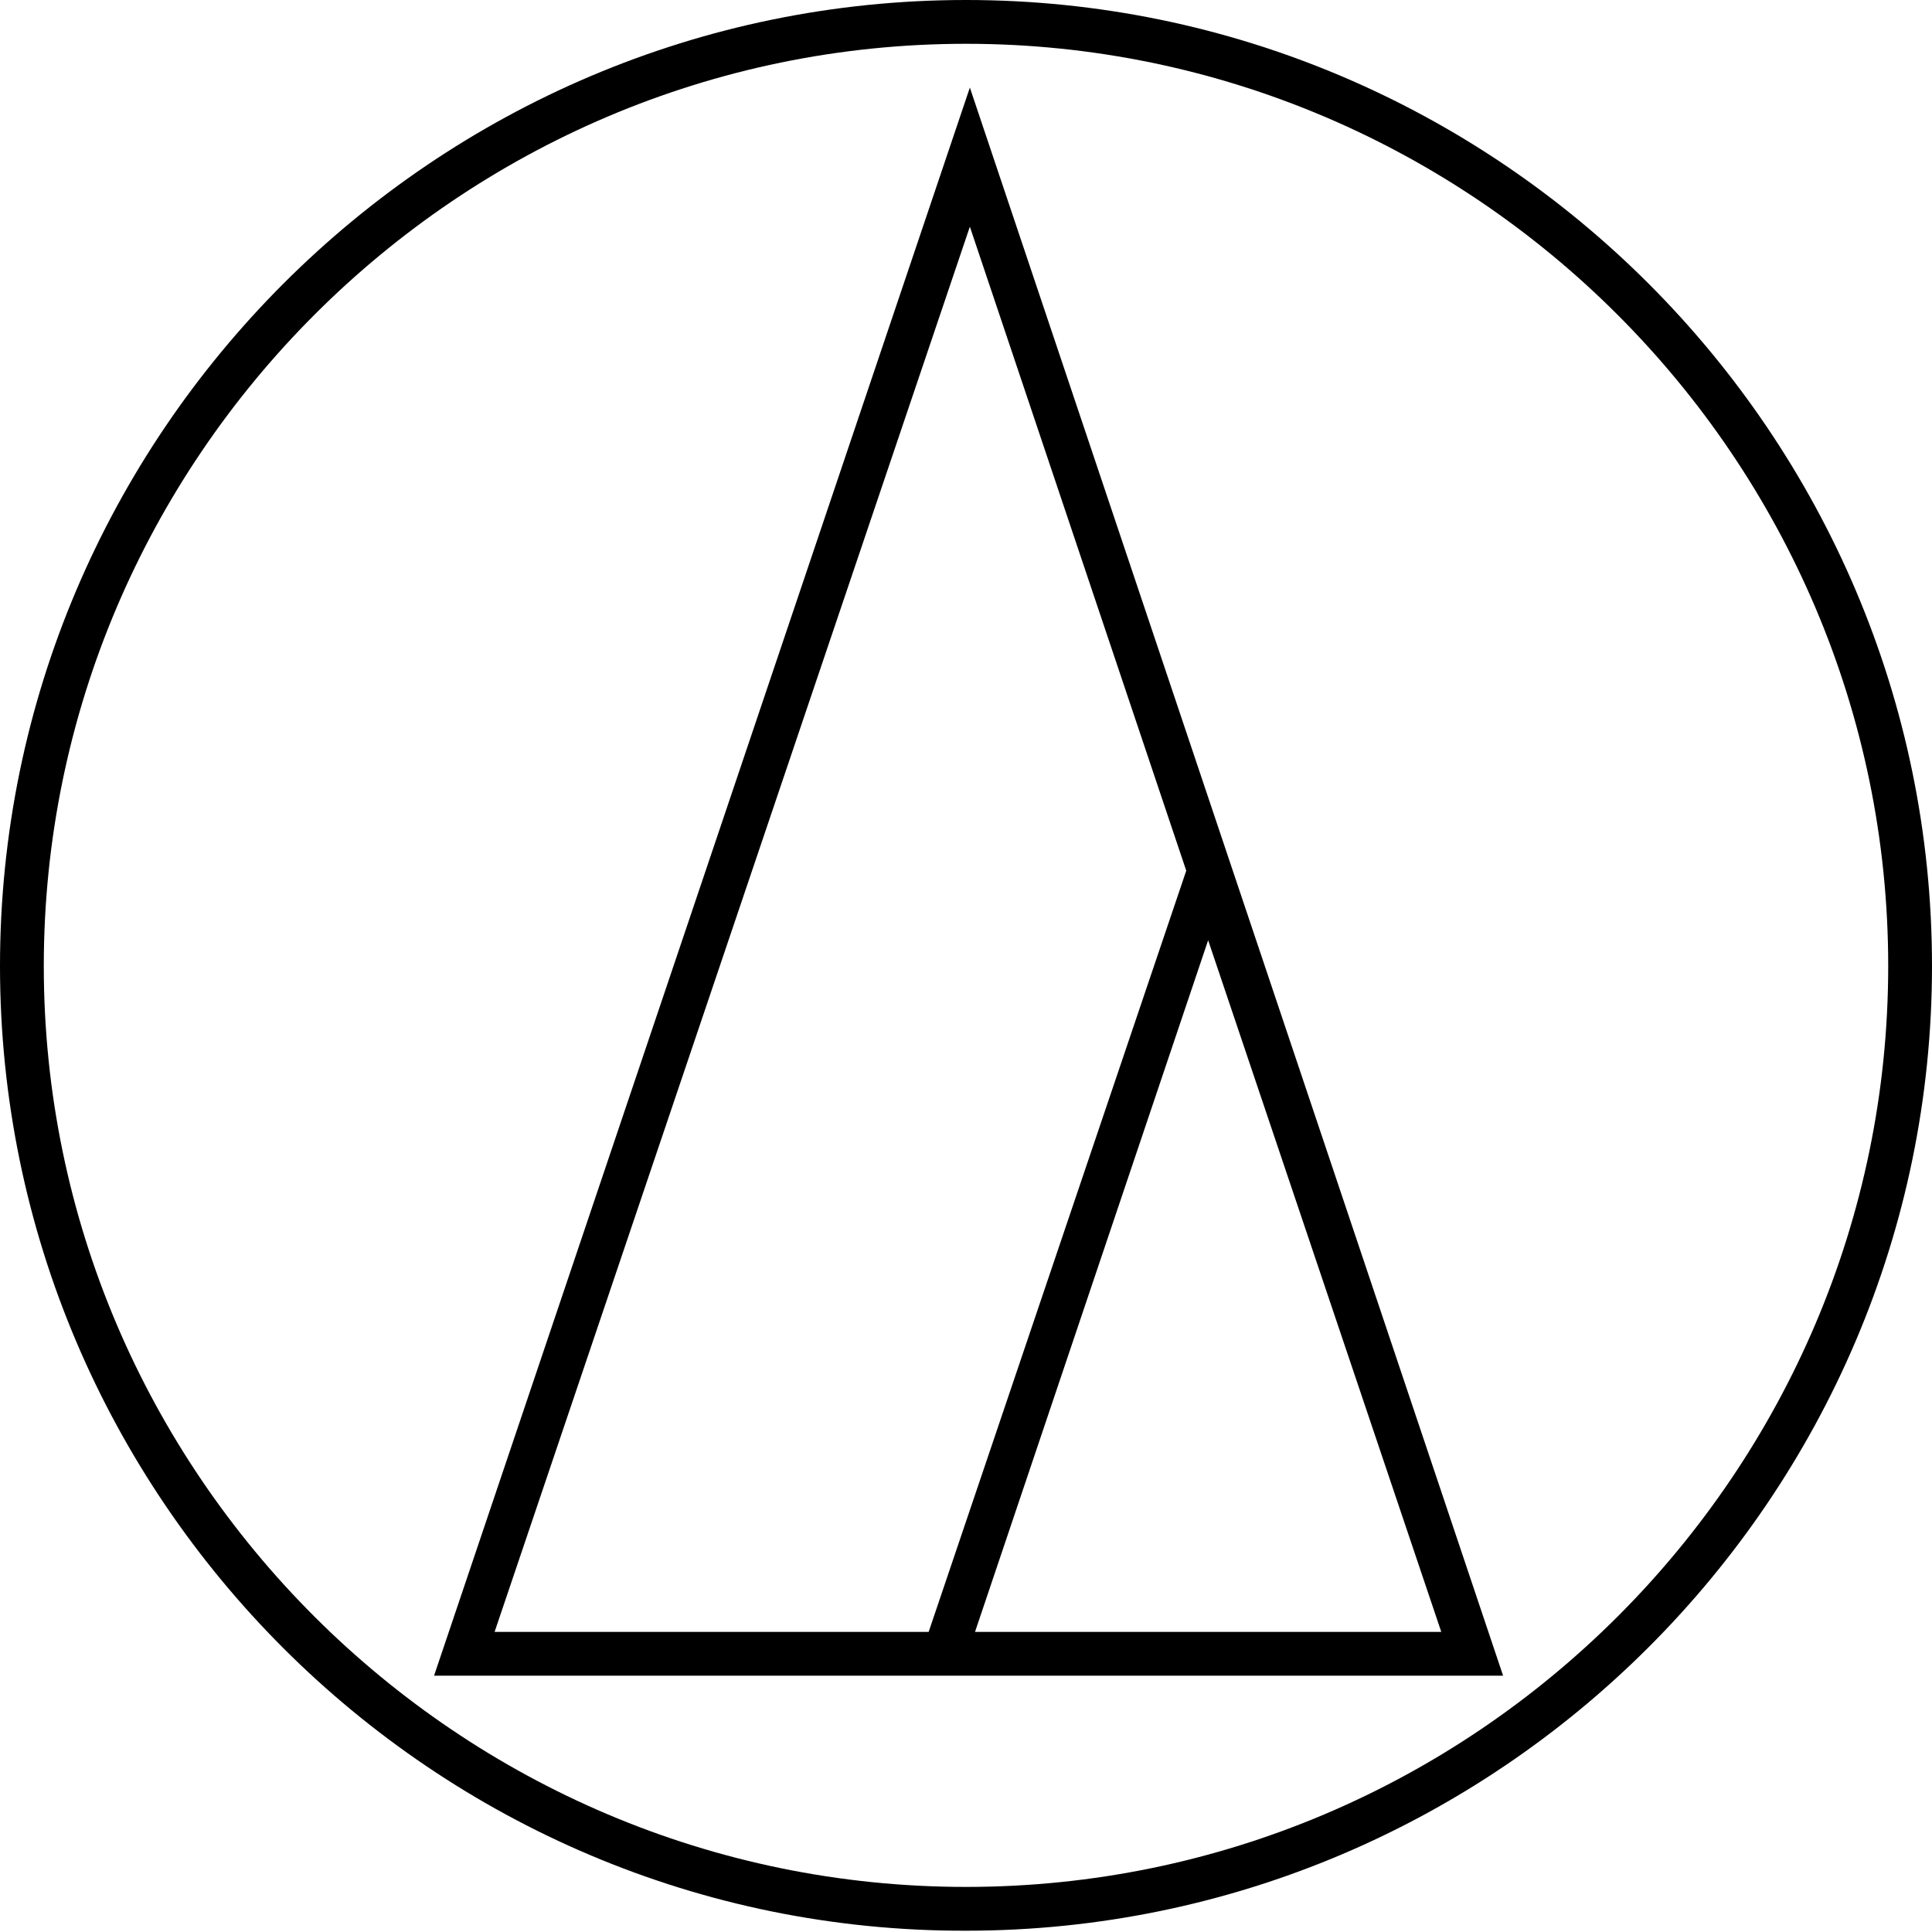 <?xml version="1.0" encoding="utf-8"?>
<!-- Generator: Adobe Illustrator 27.6.1, SVG Export Plug-In . SVG Version: 6.00 Build 0)  -->
<svg version="1.1" id="Layer_1" xmlns="http://www.w3.org/2000/svg" xmlns:xlink="http://www.w3.org/1999/xlink" x="0px" y="0px"
	 viewBox="0 0 150 150" style="enable-background:new 0 0 150 150;" xml:space="preserve">
<style type="text/css">
	.st0{fill:#FFFFFF;}
	.st1{fill-rule:evenodd;clip-rule:evenodd;}
	.st2{fill-rule:evenodd;clip-rule:evenodd;fill:#FFFFFF;}
</style>
<rect y="0" class="st0" width="150" height="150"/>
<g>
	<path class="st1" d="M75,0c41.3,0,75,33.7,75,75c0,41.2-33.7,74.9-75,74.9C33.7,150,0,116.3,0,75S33.7,0,75,0L75,0z"/>
	<path class="st2" d="M75,3.4c39.4,0,71.6,32.2,71.6,71.6c0,39.3-32.1,71.5-71.6,71.5c-39.4,0-71.6-32.1-71.6-71.5
		C3.4,35.6,35.6,3.4,75,3.4L75,3.4z"/>
	<polygon class="st1" points="116.7,130.1 75.3,6.8 33.7,130.1 	"/>
	<polygon class="st2" points="92.1,67.6 72.1,126.7 38.4,126.7 75.3,17.6 	"/>
	<polygon class="st2" points="75.7,126.7 93.8,73 111.9,126.7 	"/>
</g>
</svg>

